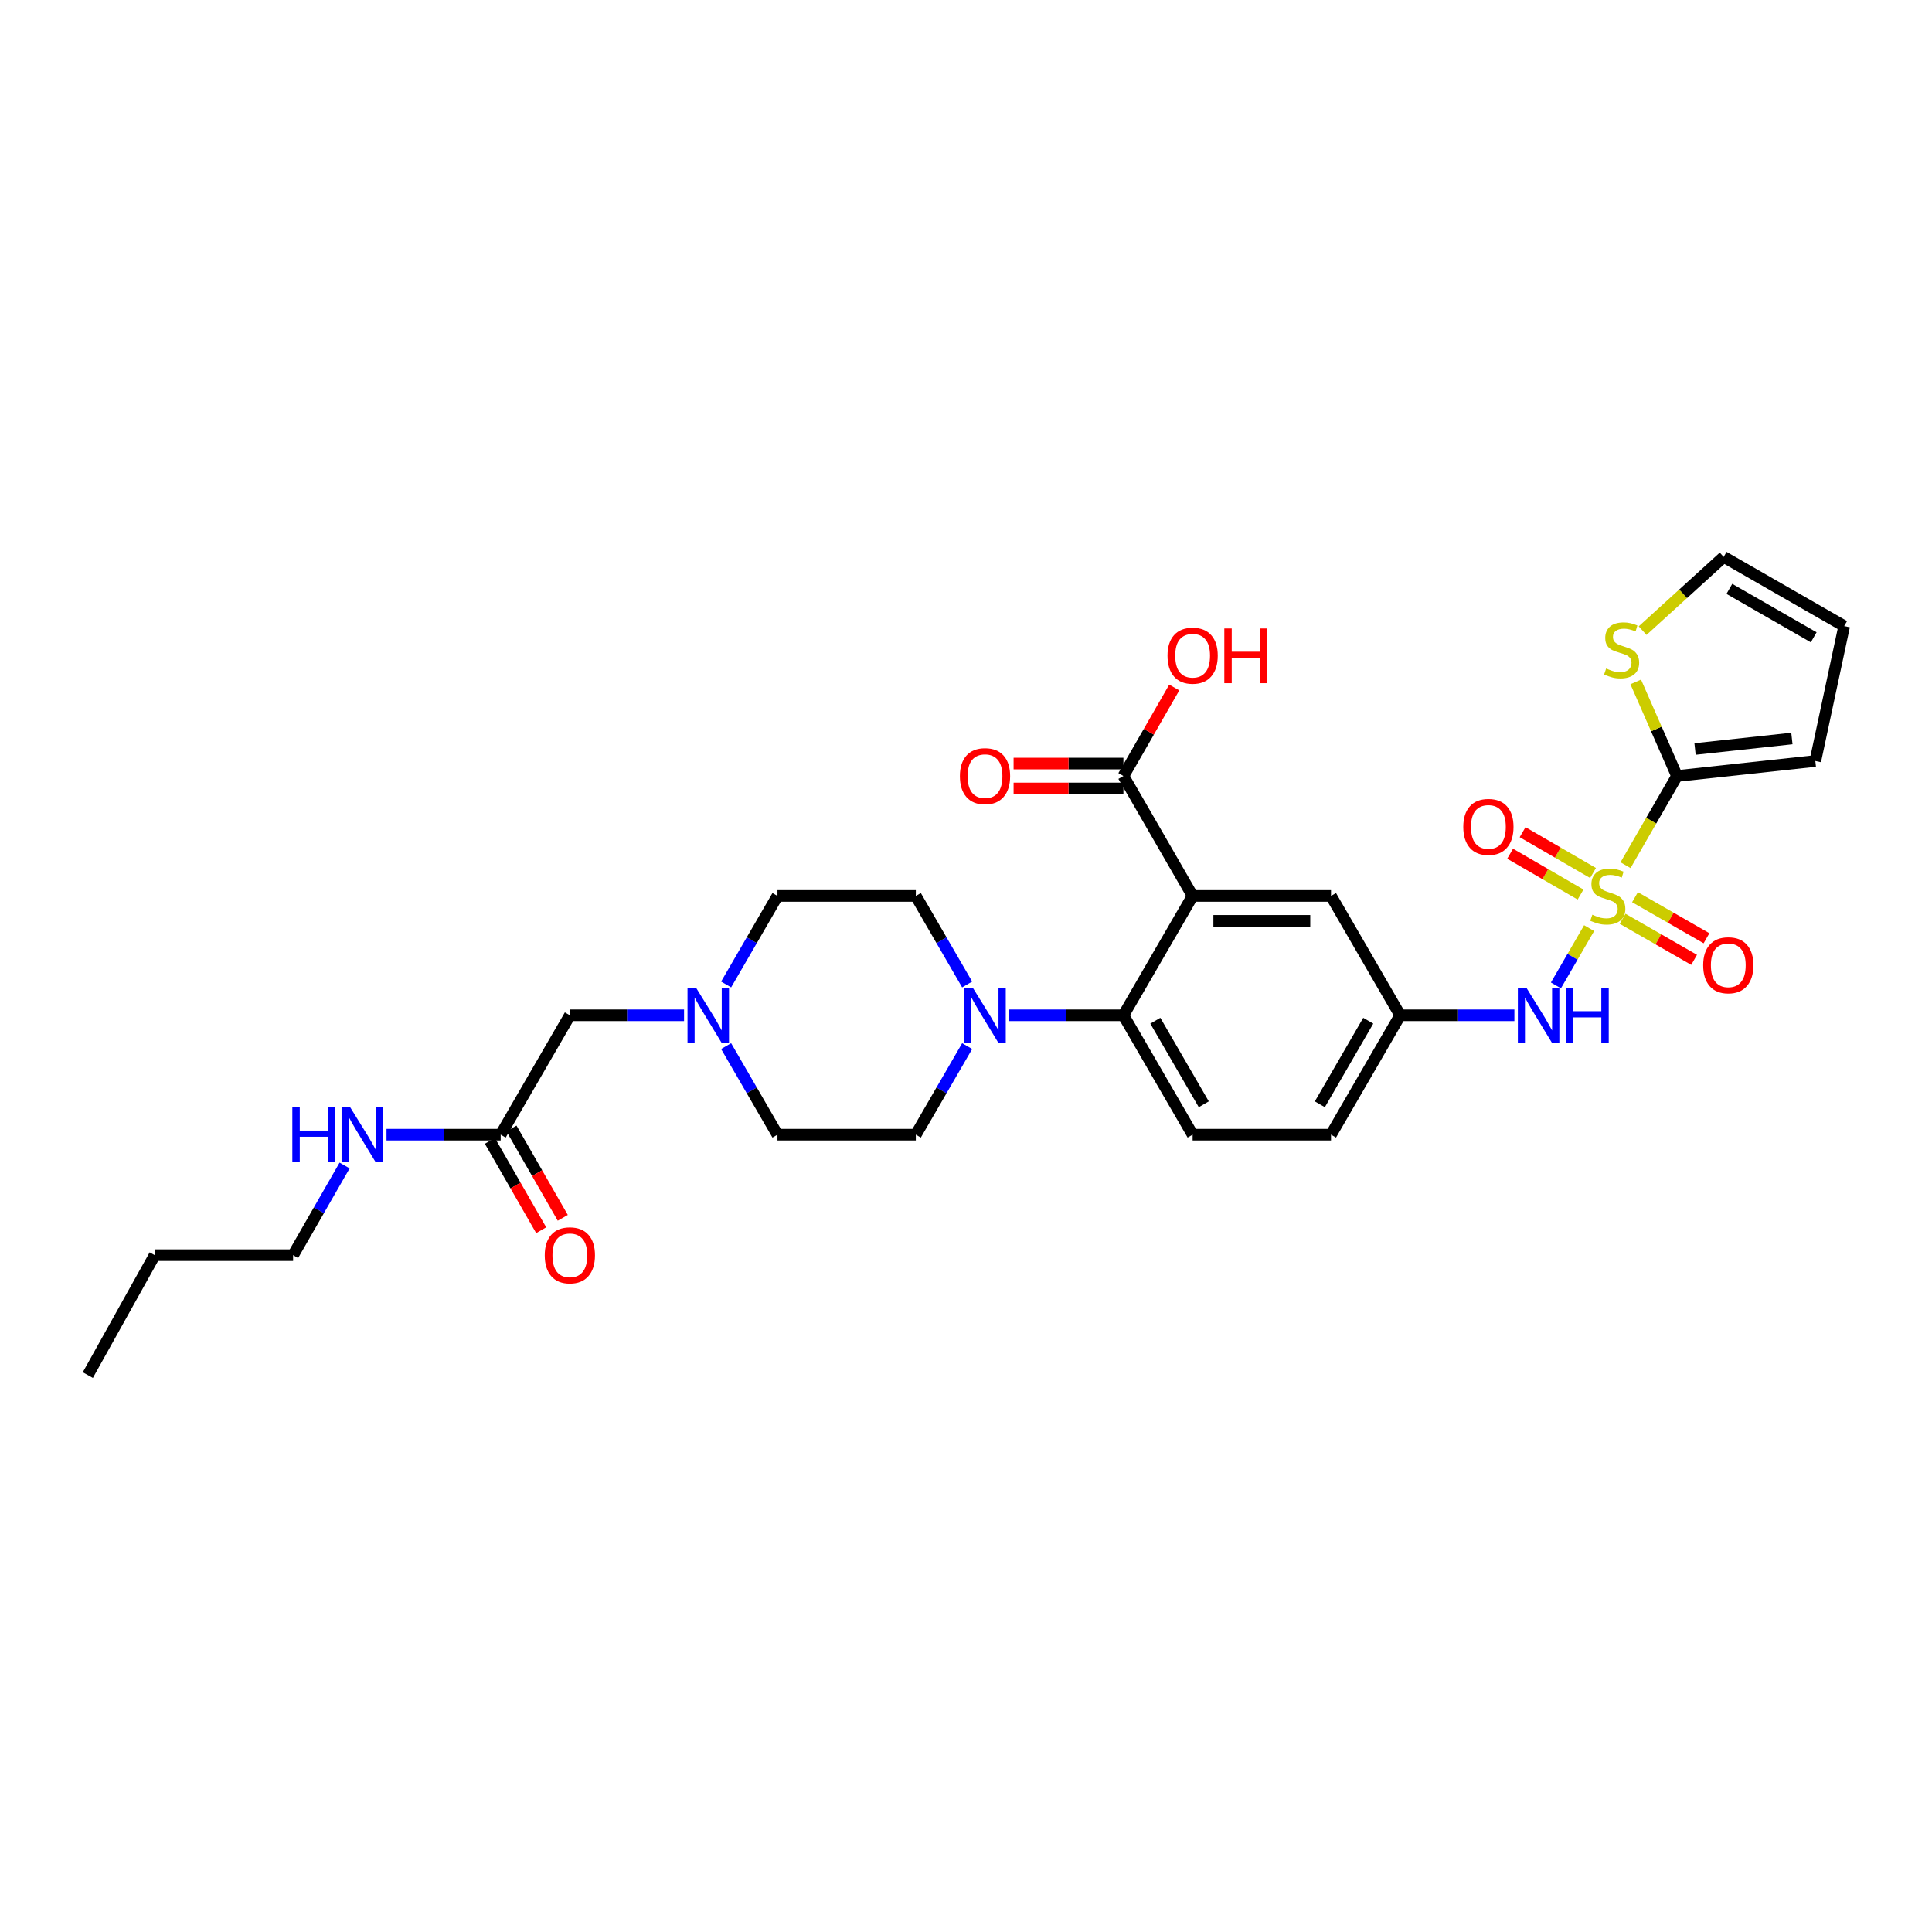 <?xml version='1.0' encoding='iso-8859-1'?>
<svg version='1.1' baseProfile='full'
              xmlns='http://www.w3.org/2000/svg'
                      xmlns:rdkit='http://www.rdkit.org/xml'
                      xmlns:xlink='http://www.w3.org/1999/xlink'
                  xml:space='preserve'
width='1000px' height='1000px' viewBox='0 0 1000 1000'>
<!-- END OF HEADER -->
<rect style='opacity:1.0;fill:#FFFFFF;stroke:none' width='1000' height='1000' x='0' y='0'> </rect>
<path class='bond-1' d='M 841.368,447.827 L 854.684,424.742' style='fill:none;fill-rule:evenodd;stroke:#CCCC00;stroke-width:6px;stroke-linecap:butt;stroke-linejoin:miter;stroke-opacity:1' />
<path class='bond-1' d='M 854.684,424.742 L 868,401.658' style='fill:none;fill-rule:evenodd;stroke:#000000;stroke-width:6px;stroke-linecap:butt;stroke-linejoin:miter;stroke-opacity:1' />
<path class='bond-4' d='M 822.528,480.403 L 813.935,495.225' style='fill:none;fill-rule:evenodd;stroke:#CCCC00;stroke-width:6px;stroke-linecap:butt;stroke-linejoin:miter;stroke-opacity:1' />
<path class='bond-4' d='M 813.935,495.225 L 805.343,510.047' style='fill:none;fill-rule:evenodd;stroke:#0000FF;stroke-width:6px;stroke-linecap:butt;stroke-linejoin:miter;stroke-opacity:1' />
<path class='bond-8' d='M 839.86,475.569 L 858.366,486.192' style='fill:none;fill-rule:evenodd;stroke:#CCCC00;stroke-width:6px;stroke-linecap:butt;stroke-linejoin:miter;stroke-opacity:1' />
<path class='bond-8' d='M 858.366,486.192 L 876.871,496.815' style='fill:none;fill-rule:evenodd;stroke:#FF0000;stroke-width:6px;stroke-linecap:butt;stroke-linejoin:miter;stroke-opacity:1' />
<path class='bond-8' d='M 846.274,464.395 L 864.78,475.018' style='fill:none;fill-rule:evenodd;stroke:#CCCC00;stroke-width:6px;stroke-linecap:butt;stroke-linejoin:miter;stroke-opacity:1' />
<path class='bond-8' d='M 864.78,475.018 L 883.285,485.641' style='fill:none;fill-rule:evenodd;stroke:#FF0000;stroke-width:6px;stroke-linecap:butt;stroke-linejoin:miter;stroke-opacity:1' />
<path class='bond-9' d='M 824.554,451.868 L 806.325,441.304' style='fill:none;fill-rule:evenodd;stroke:#CCCC00;stroke-width:6px;stroke-linecap:butt;stroke-linejoin:miter;stroke-opacity:1' />
<path class='bond-9' d='M 806.325,441.304 L 788.097,430.74' style='fill:none;fill-rule:evenodd;stroke:#FF0000;stroke-width:6px;stroke-linecap:butt;stroke-linejoin:miter;stroke-opacity:1' />
<path class='bond-9' d='M 818.093,463.015 L 799.865,452.452' style='fill:none;fill-rule:evenodd;stroke:#CCCC00;stroke-width:6px;stroke-linecap:butt;stroke-linejoin:miter;stroke-opacity:1' />
<path class='bond-9' d='M 799.865,452.452 L 781.637,441.888' style='fill:none;fill-rule:evenodd;stroke:#FF0000;stroke-width:6px;stroke-linecap:butt;stroke-linejoin:miter;stroke-opacity:1' />
<path class='bond-0' d='M 617.303,463.738 L 688.932,463.738' style='fill:none;fill-rule:evenodd;stroke:#000000;stroke-width:6px;stroke-linecap:butt;stroke-linejoin:miter;stroke-opacity:1' />
<path class='bond-0' d='M 628.047,476.622 L 678.187,476.622' style='fill:none;fill-rule:evenodd;stroke:#000000;stroke-width:6px;stroke-linecap:butt;stroke-linejoin:miter;stroke-opacity:1' />
<path class='bond-5' d='M 617.303,463.738 L 581.478,401.658' style='fill:none;fill-rule:evenodd;stroke:#000000;stroke-width:6px;stroke-linecap:butt;stroke-linejoin:miter;stroke-opacity:1' />
<path class='bond-31' d='M 617.303,463.738 L 581.478,525.511' style='fill:none;fill-rule:evenodd;stroke:#000000;stroke-width:6px;stroke-linecap:butt;stroke-linejoin:miter;stroke-opacity:1' />
<path class='bond-6' d='M 868,401.658 L 857.326,377.308' style='fill:none;fill-rule:evenodd;stroke:#000000;stroke-width:6px;stroke-linecap:butt;stroke-linejoin:miter;stroke-opacity:1' />
<path class='bond-6' d='M 857.326,377.308 L 846.652,352.957' style='fill:none;fill-rule:evenodd;stroke:#CCCC00;stroke-width:6px;stroke-linecap:butt;stroke-linejoin:miter;stroke-opacity:1' />
<path class='bond-14' d='M 868,401.658 L 939.614,393.892' style='fill:none;fill-rule:evenodd;stroke:#000000;stroke-width:6px;stroke-linecap:butt;stroke-linejoin:miter;stroke-opacity:1' />
<path class='bond-14' d='M 877.353,387.684 L 927.483,382.248' style='fill:none;fill-rule:evenodd;stroke:#000000;stroke-width:6px;stroke-linecap:butt;stroke-linejoin:miter;stroke-opacity:1' />
<path class='bond-2' d='M 581.478,525.511 L 617.303,587.304' style='fill:none;fill-rule:evenodd;stroke:#000000;stroke-width:6px;stroke-linecap:butt;stroke-linejoin:miter;stroke-opacity:1' />
<path class='bond-2' d='M 597.998,528.318 L 623.076,571.573' style='fill:none;fill-rule:evenodd;stroke:#000000;stroke-width:6px;stroke-linecap:butt;stroke-linejoin:miter;stroke-opacity:1' />
<path class='bond-3' d='M 581.478,525.511 L 551.925,525.511' style='fill:none;fill-rule:evenodd;stroke:#000000;stroke-width:6px;stroke-linecap:butt;stroke-linejoin:miter;stroke-opacity:1' />
<path class='bond-3' d='M 551.925,525.511 L 522.373,525.511' style='fill:none;fill-rule:evenodd;stroke:#0000FF;stroke-width:6px;stroke-linecap:butt;stroke-linejoin:miter;stroke-opacity:1' />
<path class='bond-15' d='M 500.601,541.456 L 487.316,564.38' style='fill:none;fill-rule:evenodd;stroke:#0000FF;stroke-width:6px;stroke-linecap:butt;stroke-linejoin:miter;stroke-opacity:1' />
<path class='bond-15' d='M 487.316,564.38 L 474.031,587.304' style='fill:none;fill-rule:evenodd;stroke:#000000;stroke-width:6px;stroke-linecap:butt;stroke-linejoin:miter;stroke-opacity:1' />
<path class='bond-16' d='M 500.598,509.566 L 487.315,486.652' style='fill:none;fill-rule:evenodd;stroke:#0000FF;stroke-width:6px;stroke-linecap:butt;stroke-linejoin:miter;stroke-opacity:1' />
<path class='bond-16' d='M 487.315,486.652 L 474.031,463.738' style='fill:none;fill-rule:evenodd;stroke:#000000;stroke-width:6px;stroke-linecap:butt;stroke-linejoin:miter;stroke-opacity:1' />
<path class='bond-13' d='M 783.847,525.511 L 754.288,525.511' style='fill:none;fill-rule:evenodd;stroke:#0000FF;stroke-width:6px;stroke-linecap:butt;stroke-linejoin:miter;stroke-opacity:1' />
<path class='bond-13' d='M 754.288,525.511 L 724.728,525.511' style='fill:none;fill-rule:evenodd;stroke:#000000;stroke-width:6px;stroke-linecap:butt;stroke-linejoin:miter;stroke-opacity:1' />
<path class='bond-18' d='M 581.478,395.216 L 553.055,395.216' style='fill:none;fill-rule:evenodd;stroke:#000000;stroke-width:6px;stroke-linecap:butt;stroke-linejoin:miter;stroke-opacity:1' />
<path class='bond-18' d='M 553.055,395.216 L 524.633,395.216' style='fill:none;fill-rule:evenodd;stroke:#FF0000;stroke-width:6px;stroke-linecap:butt;stroke-linejoin:miter;stroke-opacity:1' />
<path class='bond-18' d='M 581.478,408.1 L 553.055,408.1' style='fill:none;fill-rule:evenodd;stroke:#000000;stroke-width:6px;stroke-linecap:butt;stroke-linejoin:miter;stroke-opacity:1' />
<path class='bond-18' d='M 553.055,408.1 L 524.633,408.1' style='fill:none;fill-rule:evenodd;stroke:#FF0000;stroke-width:6px;stroke-linecap:butt;stroke-linejoin:miter;stroke-opacity:1' />
<path class='bond-26' d='M 581.478,401.658 L 594.635,378.754' style='fill:none;fill-rule:evenodd;stroke:#000000;stroke-width:6px;stroke-linecap:butt;stroke-linejoin:miter;stroke-opacity:1' />
<path class='bond-26' d='M 594.635,378.754 L 607.792,355.85' style='fill:none;fill-rule:evenodd;stroke:#FF0000;stroke-width:6px;stroke-linecap:butt;stroke-linejoin:miter;stroke-opacity:1' />
<path class='bond-17' d='M 850.212,326.411 L 871.192,307.33' style='fill:none;fill-rule:evenodd;stroke:#CCCC00;stroke-width:6px;stroke-linecap:butt;stroke-linejoin:miter;stroke-opacity:1' />
<path class='bond-17' d='M 871.192,307.33 L 892.172,288.249' style='fill:none;fill-rule:evenodd;stroke:#000000;stroke-width:6px;stroke-linecap:butt;stroke-linejoin:miter;stroke-opacity:1' />
<path class='bond-7' d='M 375.839,509.565 L 389.128,486.652' style='fill:none;fill-rule:evenodd;stroke:#0000FF;stroke-width:6px;stroke-linecap:butt;stroke-linejoin:miter;stroke-opacity:1' />
<path class='bond-7' d='M 389.128,486.652 L 402.417,463.738' style='fill:none;fill-rule:evenodd;stroke:#000000;stroke-width:6px;stroke-linecap:butt;stroke-linejoin:miter;stroke-opacity:1' />
<path class='bond-19' d='M 354.061,525.511 L 324.508,525.511' style='fill:none;fill-rule:evenodd;stroke:#0000FF;stroke-width:6px;stroke-linecap:butt;stroke-linejoin:miter;stroke-opacity:1' />
<path class='bond-19' d='M 324.508,525.511 L 294.956,525.511' style='fill:none;fill-rule:evenodd;stroke:#000000;stroke-width:6px;stroke-linecap:butt;stroke-linejoin:miter;stroke-opacity:1' />
<path class='bond-32' d='M 375.836,541.456 L 389.127,564.38' style='fill:none;fill-rule:evenodd;stroke:#0000FF;stroke-width:6px;stroke-linecap:butt;stroke-linejoin:miter;stroke-opacity:1' />
<path class='bond-32' d='M 389.127,564.38 L 402.417,587.304' style='fill:none;fill-rule:evenodd;stroke:#000000;stroke-width:6px;stroke-linecap:butt;stroke-linejoin:miter;stroke-opacity:1' />
<path class='bond-10' d='M 688.932,463.738 L 724.728,525.511' style='fill:none;fill-rule:evenodd;stroke:#000000;stroke-width:6px;stroke-linecap:butt;stroke-linejoin:miter;stroke-opacity:1' />
<path class='bond-11' d='M 617.303,587.304 L 688.932,587.304' style='fill:none;fill-rule:evenodd;stroke:#000000;stroke-width:6px;stroke-linecap:butt;stroke-linejoin:miter;stroke-opacity:1' />
<path class='bond-12' d='M 259.145,587.304 L 294.956,525.511' style='fill:none;fill-rule:evenodd;stroke:#000000;stroke-width:6px;stroke-linecap:butt;stroke-linejoin:miter;stroke-opacity:1' />
<path class='bond-21' d='M 253.559,590.512 L 266.837,613.636' style='fill:none;fill-rule:evenodd;stroke:#000000;stroke-width:6px;stroke-linecap:butt;stroke-linejoin:miter;stroke-opacity:1' />
<path class='bond-21' d='M 266.837,613.636 L 280.114,636.761' style='fill:none;fill-rule:evenodd;stroke:#FF0000;stroke-width:6px;stroke-linecap:butt;stroke-linejoin:miter;stroke-opacity:1' />
<path class='bond-21' d='M 264.732,584.097 L 278.01,607.221' style='fill:none;fill-rule:evenodd;stroke:#000000;stroke-width:6px;stroke-linecap:butt;stroke-linejoin:miter;stroke-opacity:1' />
<path class='bond-21' d='M 278.01,607.221 L 291.288,630.345' style='fill:none;fill-rule:evenodd;stroke:#FF0000;stroke-width:6px;stroke-linecap:butt;stroke-linejoin:miter;stroke-opacity:1' />
<path class='bond-24' d='M 259.145,587.304 L 229.603,587.304' style='fill:none;fill-rule:evenodd;stroke:#000000;stroke-width:6px;stroke-linecap:butt;stroke-linejoin:miter;stroke-opacity:1' />
<path class='bond-24' d='M 229.603,587.304 L 200.061,587.304' style='fill:none;fill-rule:evenodd;stroke:#0000FF;stroke-width:6px;stroke-linecap:butt;stroke-linejoin:miter;stroke-opacity:1' />
<path class='bond-25' d='M 724.728,525.511 L 688.932,587.304' style='fill:none;fill-rule:evenodd;stroke:#000000;stroke-width:6px;stroke-linecap:butt;stroke-linejoin:miter;stroke-opacity:1' />
<path class='bond-25' d='M 708.21,528.321 L 683.153,571.577' style='fill:none;fill-rule:evenodd;stroke:#000000;stroke-width:6px;stroke-linecap:butt;stroke-linejoin:miter;stroke-opacity:1' />
<path class='bond-20' d='M 939.614,393.892 L 954.545,324.06' style='fill:none;fill-rule:evenodd;stroke:#000000;stroke-width:6px;stroke-linecap:butt;stroke-linejoin:miter;stroke-opacity:1' />
<path class='bond-23' d='M 474.031,587.304 L 402.417,587.304' style='fill:none;fill-rule:evenodd;stroke:#000000;stroke-width:6px;stroke-linecap:butt;stroke-linejoin:miter;stroke-opacity:1' />
<path class='bond-22' d='M 474.031,463.738 L 402.417,463.738' style='fill:none;fill-rule:evenodd;stroke:#000000;stroke-width:6px;stroke-linecap:butt;stroke-linejoin:miter;stroke-opacity:1' />
<path class='bond-30' d='M 892.172,288.249 L 954.545,324.06' style='fill:none;fill-rule:evenodd;stroke:#000000;stroke-width:6px;stroke-linecap:butt;stroke-linejoin:miter;stroke-opacity:1' />
<path class='bond-30' d='M 895.113,304.794 L 938.774,329.862' style='fill:none;fill-rule:evenodd;stroke:#000000;stroke-width:6px;stroke-linecap:butt;stroke-linejoin:miter;stroke-opacity:1' />
<path class='bond-27' d='M 178.364,603.262 L 165.035,626.467' style='fill:none;fill-rule:evenodd;stroke:#0000FF;stroke-width:6px;stroke-linecap:butt;stroke-linejoin:miter;stroke-opacity:1' />
<path class='bond-27' d='M 165.035,626.467 L 151.706,649.671' style='fill:none;fill-rule:evenodd;stroke:#000000;stroke-width:6px;stroke-linecap:butt;stroke-linejoin:miter;stroke-opacity:1' />
<path class='bond-28' d='M 151.706,649.671 L 80.07,649.671' style='fill:none;fill-rule:evenodd;stroke:#000000;stroke-width:6px;stroke-linecap:butt;stroke-linejoin:miter;stroke-opacity:1' />
<path class='bond-29' d='M 80.07,649.671 L 45.455,711.751' style='fill:none;fill-rule:evenodd;stroke:#000000;stroke-width:6px;stroke-linecap:butt;stroke-linejoin:miter;stroke-opacity:1' />
<path  class='atom-0' d='M 824.189 473.458
Q 824.509 473.578, 825.829 474.138
Q 827.149 474.698, 828.589 475.058
Q 830.069 475.378, 831.509 475.378
Q 834.189 475.378, 835.749 474.098
Q 837.309 472.778, 837.309 470.498
Q 837.309 468.938, 836.509 467.978
Q 835.749 467.018, 834.549 466.498
Q 833.349 465.978, 831.349 465.378
Q 828.829 464.618, 827.309 463.898
Q 825.829 463.178, 824.749 461.658
Q 823.709 460.138, 823.709 457.578
Q 823.709 454.018, 826.109 451.818
Q 828.549 449.618, 833.349 449.618
Q 836.629 449.618, 840.349 451.178
L 839.429 454.258
Q 836.029 452.858, 833.469 452.858
Q 830.709 452.858, 829.189 454.018
Q 827.669 455.138, 827.709 457.098
Q 827.709 458.618, 828.469 459.538
Q 829.269 460.458, 830.389 460.978
Q 831.549 461.498, 833.469 462.098
Q 836.029 462.898, 837.549 463.698
Q 839.069 464.498, 840.149 466.138
Q 841.269 467.738, 841.269 470.498
Q 841.269 474.418, 838.629 476.538
Q 836.029 478.618, 831.669 478.618
Q 829.149 478.618, 827.229 478.058
Q 825.349 477.538, 823.109 476.618
L 824.189 473.458
' fill='#CCCC00'/>
<path  class='atom-4' d='M 503.582 511.351
L 512.862 526.351
Q 513.782 527.831, 515.262 530.511
Q 516.742 533.191, 516.822 533.351
L 516.822 511.351
L 520.582 511.351
L 520.582 539.671
L 516.702 539.671
L 506.742 523.271
Q 505.582 521.351, 504.342 519.151
Q 503.142 516.951, 502.782 516.271
L 502.782 539.671
L 499.102 539.671
L 499.102 511.351
L 503.582 511.351
' fill='#0000FF'/>
<path  class='atom-5' d='M 790.118 511.351
L 799.398 526.351
Q 800.318 527.831, 801.798 530.511
Q 803.278 533.191, 803.358 533.351
L 803.358 511.351
L 807.118 511.351
L 807.118 539.671
L 803.238 539.671
L 793.278 523.271
Q 792.118 521.351, 790.878 519.151
Q 789.678 516.951, 789.318 516.271
L 789.318 539.671
L 785.638 539.671
L 785.638 511.351
L 790.118 511.351
' fill='#0000FF'/>
<path  class='atom-5' d='M 810.518 511.351
L 814.358 511.351
L 814.358 523.391
L 828.838 523.391
L 828.838 511.351
L 832.678 511.351
L 832.678 539.671
L 828.838 539.671
L 828.838 526.591
L 814.358 526.591
L 814.358 539.671
L 810.518 539.671
L 810.518 511.351
' fill='#0000FF'/>
<path  class='atom-7' d='M 831.347 346.013
Q 831.667 346.133, 832.987 346.693
Q 834.307 347.253, 835.747 347.613
Q 837.227 347.933, 838.667 347.933
Q 841.347 347.933, 842.907 346.653
Q 844.467 345.333, 844.467 343.053
Q 844.467 341.493, 843.667 340.533
Q 842.907 339.573, 841.707 339.053
Q 840.507 338.533, 838.507 337.933
Q 835.987 337.173, 834.467 336.453
Q 832.987 335.733, 831.907 334.213
Q 830.867 332.693, 830.867 330.133
Q 830.867 326.573, 833.267 324.373
Q 835.707 322.173, 840.507 322.173
Q 843.787 322.173, 847.507 323.733
L 846.587 326.813
Q 843.187 325.413, 840.627 325.413
Q 837.867 325.413, 836.347 326.573
Q 834.827 327.693, 834.867 329.653
Q 834.867 331.173, 835.627 332.093
Q 836.427 333.013, 837.547 333.533
Q 838.707 334.053, 840.627 334.653
Q 843.187 335.453, 844.707 336.253
Q 846.227 337.053, 847.307 338.693
Q 848.427 340.293, 848.427 343.053
Q 848.427 346.973, 845.787 349.093
Q 843.187 351.173, 838.827 351.173
Q 836.307 351.173, 834.387 350.613
Q 832.507 350.093, 830.267 349.173
L 831.347 346.013
' fill='#CCCC00'/>
<path  class='atom-8' d='M 360.332 511.351
L 369.612 526.351
Q 370.532 527.831, 372.012 530.511
Q 373.492 533.191, 373.572 533.351
L 373.572 511.351
L 377.332 511.351
L 377.332 539.671
L 373.452 539.671
L 363.492 523.271
Q 362.332 521.351, 361.092 519.151
Q 359.892 516.951, 359.532 516.271
L 359.532 539.671
L 355.852 539.671
L 355.852 511.351
L 360.332 511.351
' fill='#0000FF'/>
<path  class='atom-9' d='M 881.563 499.622
Q 881.563 492.822, 884.923 489.022
Q 888.283 485.222, 894.563 485.222
Q 900.843 485.222, 904.203 489.022
Q 907.563 492.822, 907.563 499.622
Q 907.563 506.502, 904.163 510.422
Q 900.763 514.302, 894.563 514.302
Q 888.323 514.302, 884.923 510.422
Q 881.563 506.542, 881.563 499.622
M 894.563 511.102
Q 898.883 511.102, 901.203 508.222
Q 903.563 505.302, 903.563 499.622
Q 903.563 494.062, 901.203 491.262
Q 898.883 488.422, 894.563 488.422
Q 890.243 488.422, 887.883 491.222
Q 885.563 494.022, 885.563 499.622
Q 885.563 505.342, 887.883 508.222
Q 890.243 511.102, 894.563 511.102
' fill='#FF0000'/>
<path  class='atom-10' d='M 757.395 428.008
Q 757.395 421.208, 760.755 417.408
Q 764.115 413.608, 770.395 413.608
Q 776.675 413.608, 780.035 417.408
Q 783.395 421.208, 783.395 428.008
Q 783.395 434.888, 779.995 438.808
Q 776.595 442.688, 770.395 442.688
Q 764.155 442.688, 760.755 438.808
Q 757.395 434.928, 757.395 428.008
M 770.395 439.488
Q 774.715 439.488, 777.035 436.608
Q 779.395 433.688, 779.395 428.008
Q 779.395 422.448, 777.035 419.648
Q 774.715 416.808, 770.395 416.808
Q 766.075 416.808, 763.715 419.608
Q 761.395 422.408, 761.395 428.008
Q 761.395 433.728, 763.715 436.608
Q 766.075 439.488, 770.395 439.488
' fill='#FF0000'/>
<path  class='atom-19' d='M 496.842 401.738
Q 496.842 394.938, 500.202 391.138
Q 503.562 387.338, 509.842 387.338
Q 516.122 387.338, 519.482 391.138
Q 522.842 394.938, 522.842 401.738
Q 522.842 408.618, 519.442 412.538
Q 516.042 416.418, 509.842 416.418
Q 503.602 416.418, 500.202 412.538
Q 496.842 408.658, 496.842 401.738
M 509.842 413.218
Q 514.162 413.218, 516.482 410.338
Q 518.842 407.418, 518.842 401.738
Q 518.842 396.178, 516.482 393.378
Q 514.162 390.538, 509.842 390.538
Q 505.522 390.538, 503.162 393.338
Q 500.842 396.138, 500.842 401.738
Q 500.842 407.458, 503.162 410.338
Q 505.522 413.218, 509.842 413.218
' fill='#FF0000'/>
<path  class='atom-22' d='M 281.956 649.751
Q 281.956 642.951, 285.316 639.151
Q 288.676 635.351, 294.956 635.351
Q 301.236 635.351, 304.596 639.151
Q 307.956 642.951, 307.956 649.751
Q 307.956 656.631, 304.556 660.551
Q 301.156 664.431, 294.956 664.431
Q 288.716 664.431, 285.316 660.551
Q 281.956 656.671, 281.956 649.751
M 294.956 661.231
Q 299.276 661.231, 301.596 658.351
Q 303.956 655.431, 303.956 649.751
Q 303.956 644.191, 301.596 641.391
Q 299.276 638.551, 294.956 638.551
Q 290.636 638.551, 288.276 641.351
Q 285.956 644.151, 285.956 649.751
Q 285.956 655.471, 288.276 658.351
Q 290.636 661.231, 294.956 661.231
' fill='#FF0000'/>
<path  class='atom-25' d='M 151.311 573.144
L 155.151 573.144
L 155.151 585.184
L 169.631 585.184
L 169.631 573.144
L 173.471 573.144
L 173.471 601.464
L 169.631 601.464
L 169.631 588.384
L 155.151 588.384
L 155.151 601.464
L 151.311 601.464
L 151.311 573.144
' fill='#0000FF'/>
<path  class='atom-25' d='M 181.271 573.144
L 190.551 588.144
Q 191.471 589.624, 192.951 592.304
Q 194.431 594.984, 194.511 595.144
L 194.511 573.144
L 198.271 573.144
L 198.271 601.464
L 194.391 601.464
L 184.431 585.064
Q 183.271 583.144, 182.031 580.944
Q 180.831 578.744, 180.471 578.064
L 180.471 601.464
L 176.791 601.464
L 176.791 573.144
L 181.271 573.144
' fill='#0000FF'/>
<path  class='atom-27' d='M 604.303 339.372
Q 604.303 332.572, 607.663 328.772
Q 611.023 324.972, 617.303 324.972
Q 623.583 324.972, 626.943 328.772
Q 630.303 332.572, 630.303 339.372
Q 630.303 346.252, 626.903 350.172
Q 623.503 354.052, 617.303 354.052
Q 611.063 354.052, 607.663 350.172
Q 604.303 346.292, 604.303 339.372
M 617.303 350.852
Q 621.623 350.852, 623.943 347.972
Q 626.303 345.052, 626.303 339.372
Q 626.303 333.812, 623.943 331.012
Q 621.623 328.172, 617.303 328.172
Q 612.983 328.172, 610.623 330.972
Q 608.303 333.772, 608.303 339.372
Q 608.303 345.092, 610.623 347.972
Q 612.983 350.852, 617.303 350.852
' fill='#FF0000'/>
<path  class='atom-27' d='M 633.703 325.292
L 637.543 325.292
L 637.543 337.332
L 652.023 337.332
L 652.023 325.292
L 655.863 325.292
L 655.863 353.612
L 652.023 353.612
L 652.023 340.532
L 637.543 340.532
L 637.543 353.612
L 633.703 353.612
L 633.703 325.292
' fill='#FF0000'/>
</svg>
